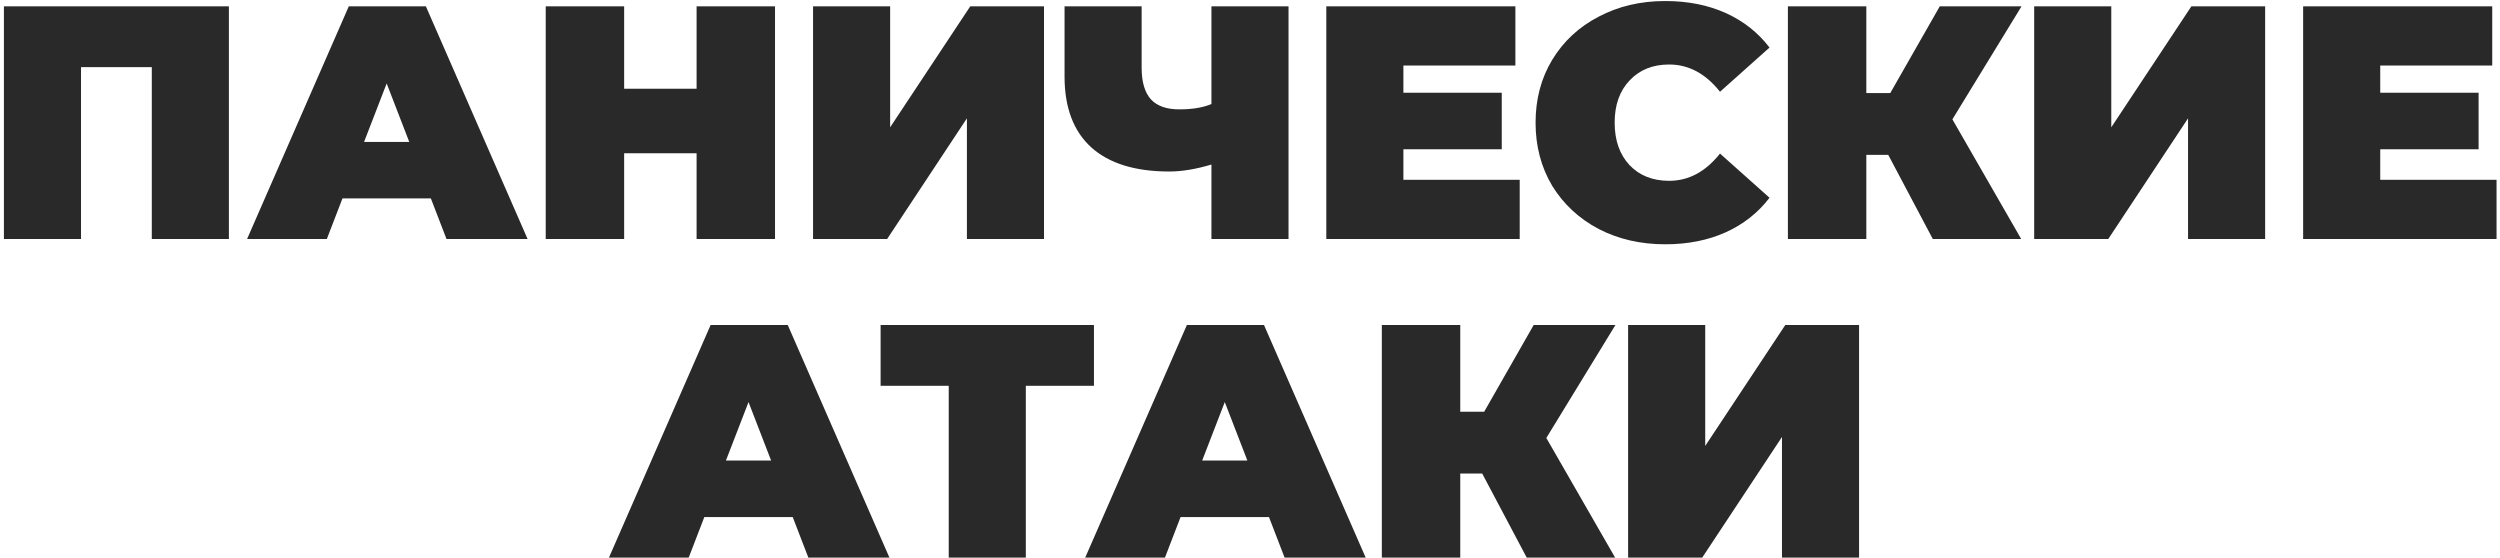 <?xml version="1.0" encoding="UTF-8"?> <svg xmlns="http://www.w3.org/2000/svg" width="408" height="91" viewBox="0 0 408 91" fill="none"><path d="M37.355 1.036V39H24.773V10.961H13.221V39H0.639V1.036H37.355ZM70.318 32.383H55.891L53.342 39H40.326L56.922 1.036H69.504L86.1 39H72.867L70.318 32.383ZM66.792 23.164L63.104 13.618L59.416 23.164H66.792ZM126.483 1.036V39H113.684V25.008H101.861V39H89.061V1.036H101.861V14.486H113.684V1.036H126.483ZM132.69 1.036H145.272V20.777L158.343 1.036H170.383V39H157.8V19.313L144.784 39H132.69V1.036ZM210.288 1.036V39H197.706V26.852C195.175 27.611 192.879 27.991 190.818 27.991C185.25 27.991 181.002 26.671 178.073 24.031C175.181 21.392 173.735 17.541 173.735 12.48V1.036H186.317V11.069C186.317 13.383 186.823 15.101 187.835 16.222C188.848 17.306 190.384 17.849 192.445 17.849C194.579 17.849 196.332 17.559 197.706 16.981V1.036H210.288ZM248.016 29.346V39H216.452V1.036H247.311V10.69H229.034V15.137H245.087V24.357H229.034V29.346H248.016ZM271.756 39.868C267.743 39.868 264.127 39.036 260.909 37.373C257.692 35.674 255.161 33.324 253.317 30.323C251.509 27.285 250.605 23.851 250.605 20.018C250.605 16.186 251.509 12.769 253.317 9.768C255.161 6.731 257.692 4.381 260.909 2.717C264.127 1.018 267.743 0.168 271.756 0.168C275.444 0.168 278.734 0.819 281.627 2.121C284.519 3.422 286.906 5.303 288.786 7.761L280.705 14.974C278.355 12.009 275.589 10.527 272.407 10.527C269.731 10.527 267.58 11.395 265.953 13.13C264.326 14.83 263.513 17.126 263.513 20.018C263.513 22.911 264.326 25.225 265.953 26.96C267.58 28.659 269.731 29.509 272.407 29.509C275.589 29.509 278.355 28.027 280.705 25.062L288.786 32.275C286.906 34.734 284.519 36.614 281.627 37.915C278.734 39.217 275.444 39.868 271.756 39.868ZM318.631 19.476L329.857 39H315.431L308.164 25.279H304.584V39H291.785V1.036H304.584V15.191H308.489L316.57 1.036H329.912L318.631 19.476ZM331.979 1.036H344.561V20.777L357.632 1.036H369.671V39H357.089V19.313L344.073 39H331.979V1.036ZM407.437 29.346V39H375.872V1.036H406.732V10.69H388.455V15.137H404.508V24.357H388.455V29.346H407.437ZM129.372 84.383H114.946L112.397 91H99.381L115.976 53.036H128.559L145.154 91H131.921L129.372 84.383ZM125.847 75.164L122.159 65.618L118.471 75.164H125.847ZM178.533 62.961H167.415V91H154.833V62.961H143.715V53.036H178.533V62.961ZM207.096 84.383H192.67L190.121 91H177.105L193.701 53.036H206.283L222.878 91H209.645L207.096 84.383ZM203.571 75.164L199.883 65.618L196.195 75.164H203.571ZM252.361 71.476L263.587 91H249.161L241.893 77.279H238.314V91H225.515V53.036H238.314V67.191H242.219L250.3 53.036H263.641L252.361 71.476ZM265.709 53.036H278.291V72.777L291.361 53.036H303.401V91H290.819V71.313L277.803 91H265.709V53.036Z" fill="#292929"></path></svg> 